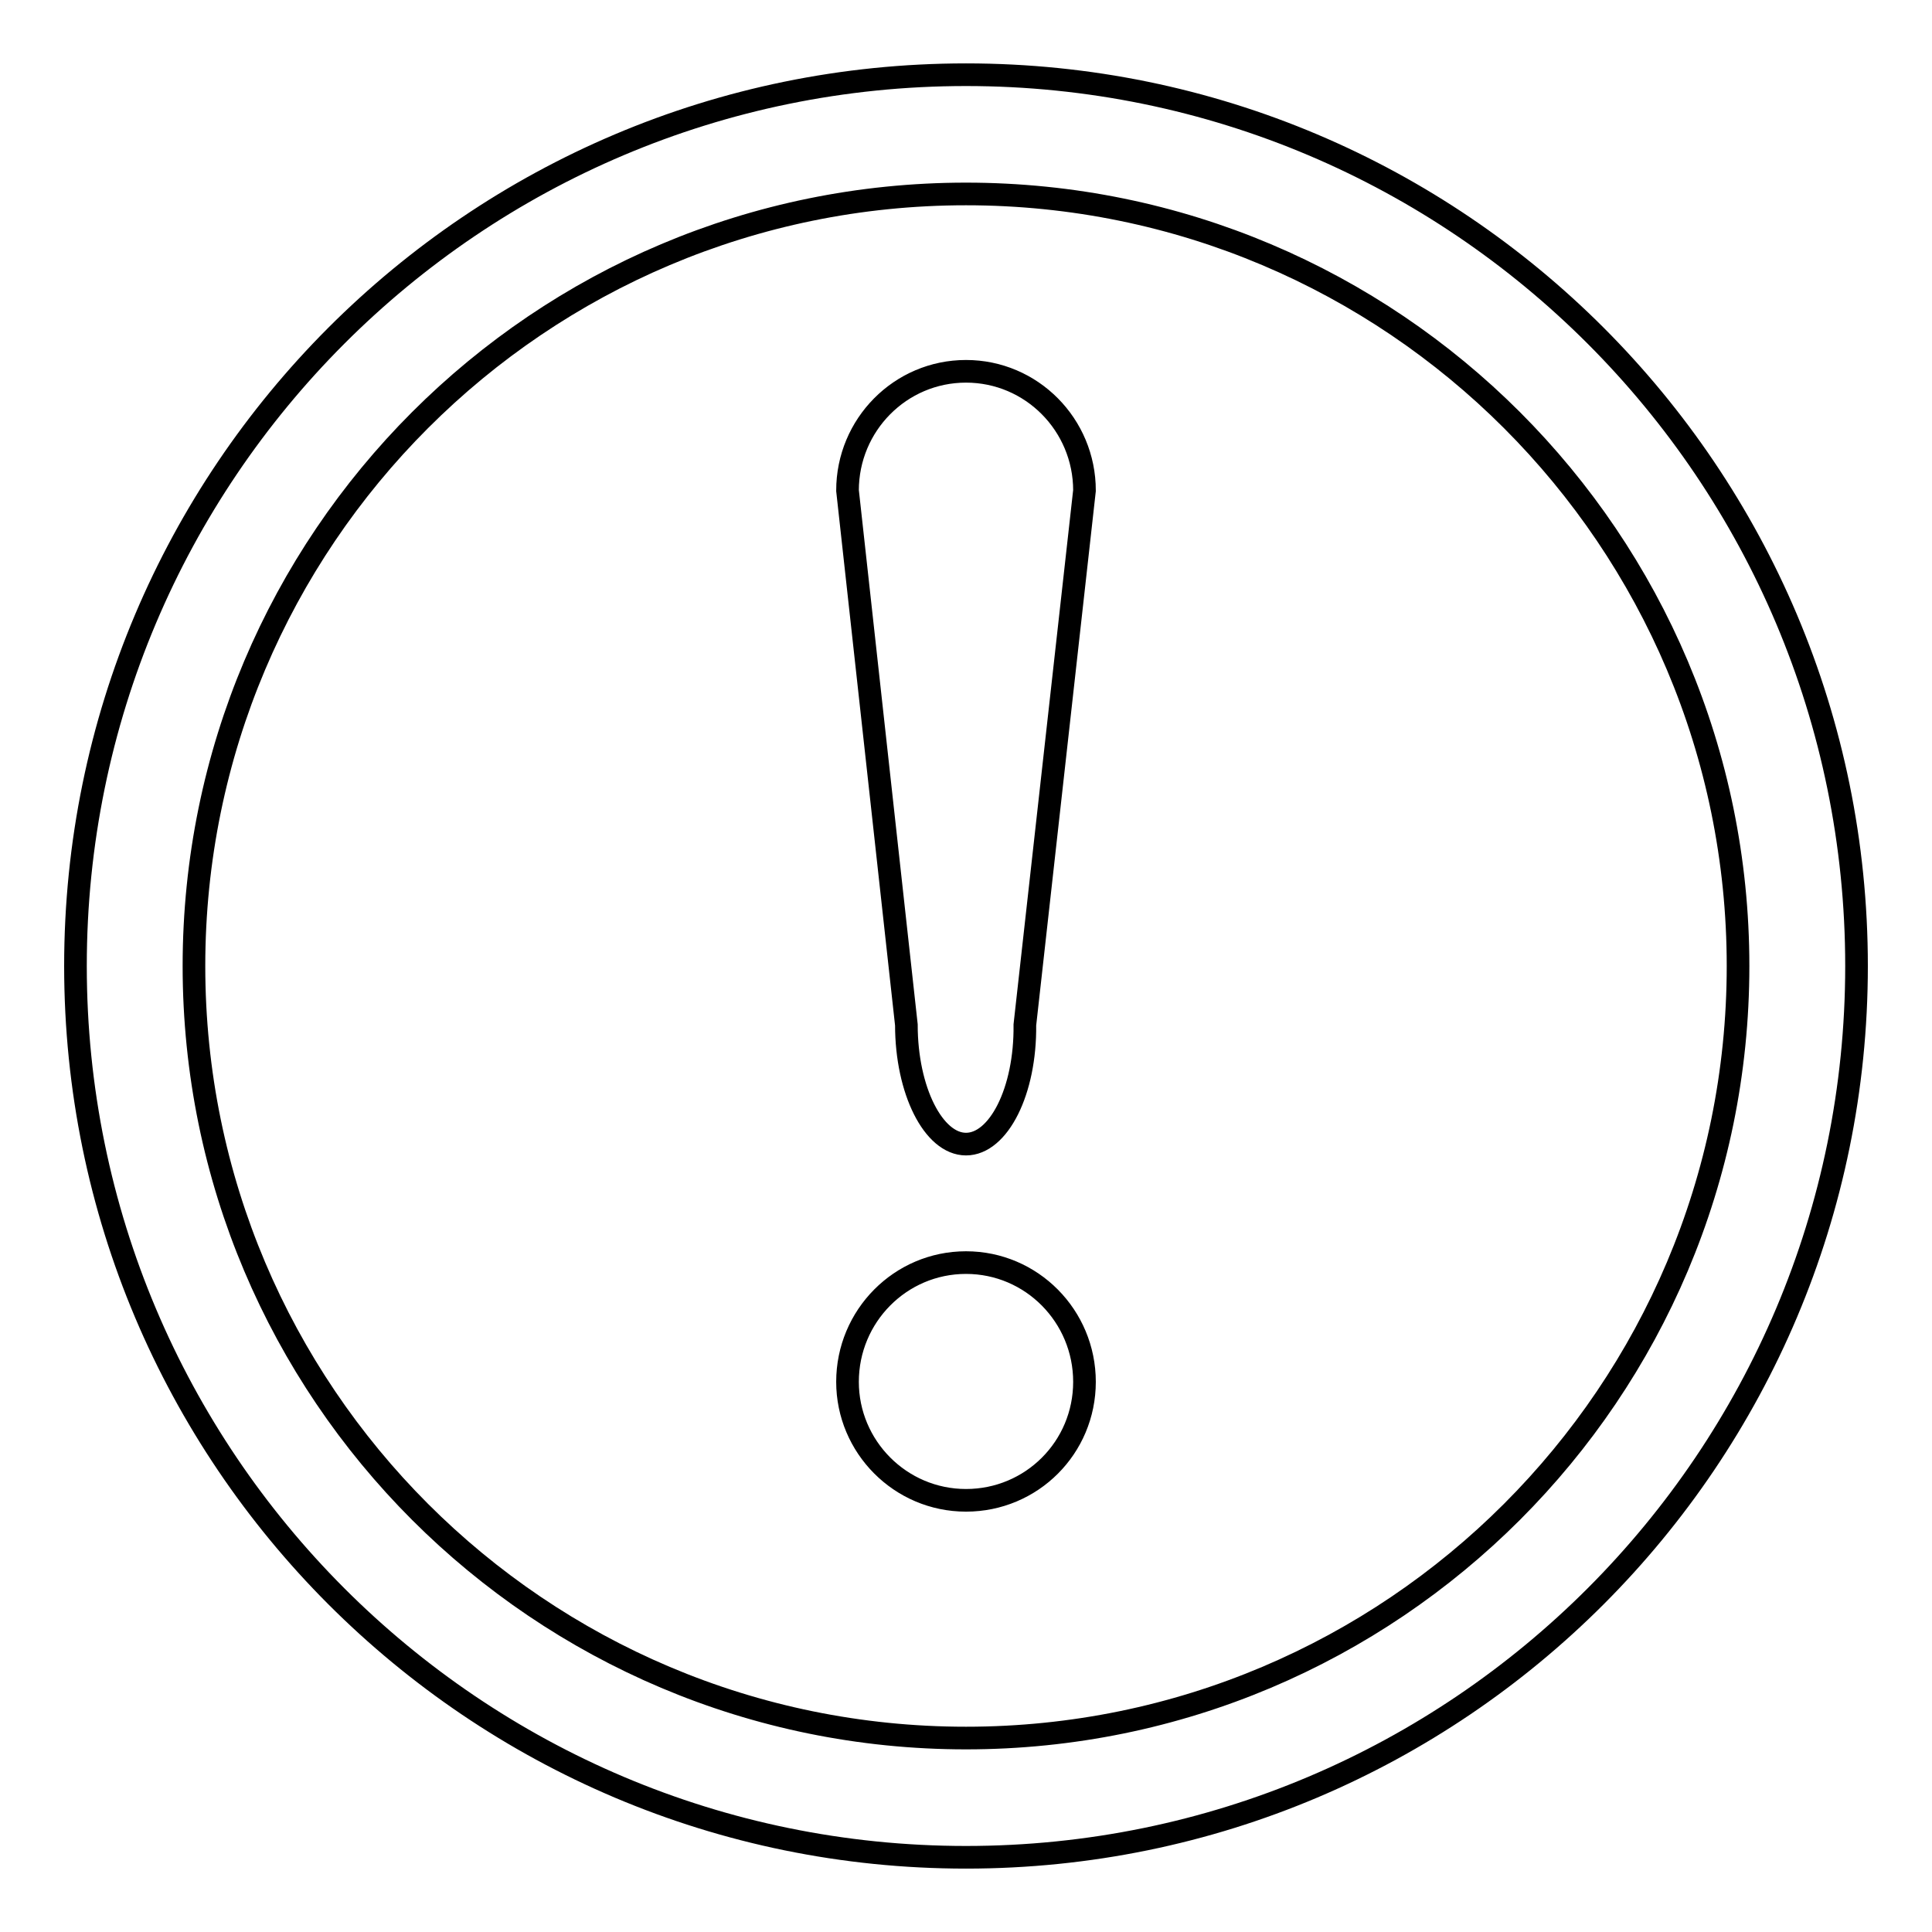 <?xml version="1.0" encoding="utf-8"?>
<!-- Svg Vector Icons : http://www.onlinewebfonts.com/icon -->
<!DOCTYPE svg PUBLIC "-//W3C//DTD SVG 1.1//EN" "http://www.w3.org/Graphics/SVG/1.1/DTD/svg11.dtd">
<svg version="1.1" xmlns="http://www.w3.org/2000/svg" xmlns:xlink="http://www.w3.org/1999/xlink" x="0px" y="0px" viewBox="0 0 256 256" enable-background="new 0 0 256 256" xml:space="preserve">
<g><g><path stroke-width="3" fill-opacity="0" stroke="#000000"  d="M128,246.1c-65.2,0-118-52.9-118-118.1C10,62.8,62.8,9.9,128,9.9c65.2,0,118,52.9,118,118.1C246,193.2,193.2,246.1,128,246.1L128,246.1z M128,25.7C71.5,25.7,25.7,71.5,25.7,128S71.5,230.3,128,230.3c56.5,0,102.3-45.8,102.3-102.3S184.5,25.7,128,25.7L128,25.7z M128,198.8c-8.7,0-15.7-7.1-15.7-15.7c0-8.7,7-15.8,15.7-15.8s15.7,7.1,15.7,15.8C143.7,191.8,136.7,198.8,128,198.8L128,198.8z M128,151.6c-4.3,0-7.9-7.1-7.9-15.8L112.3,65c0-8.7,7-15.8,15.7-15.8c8.7,0,15.7,7.1,15.7,15.8l-7.9,70.8C135.9,144.6,132.3,151.6,128,151.6L128,151.6z"/></g></g>
</svg>